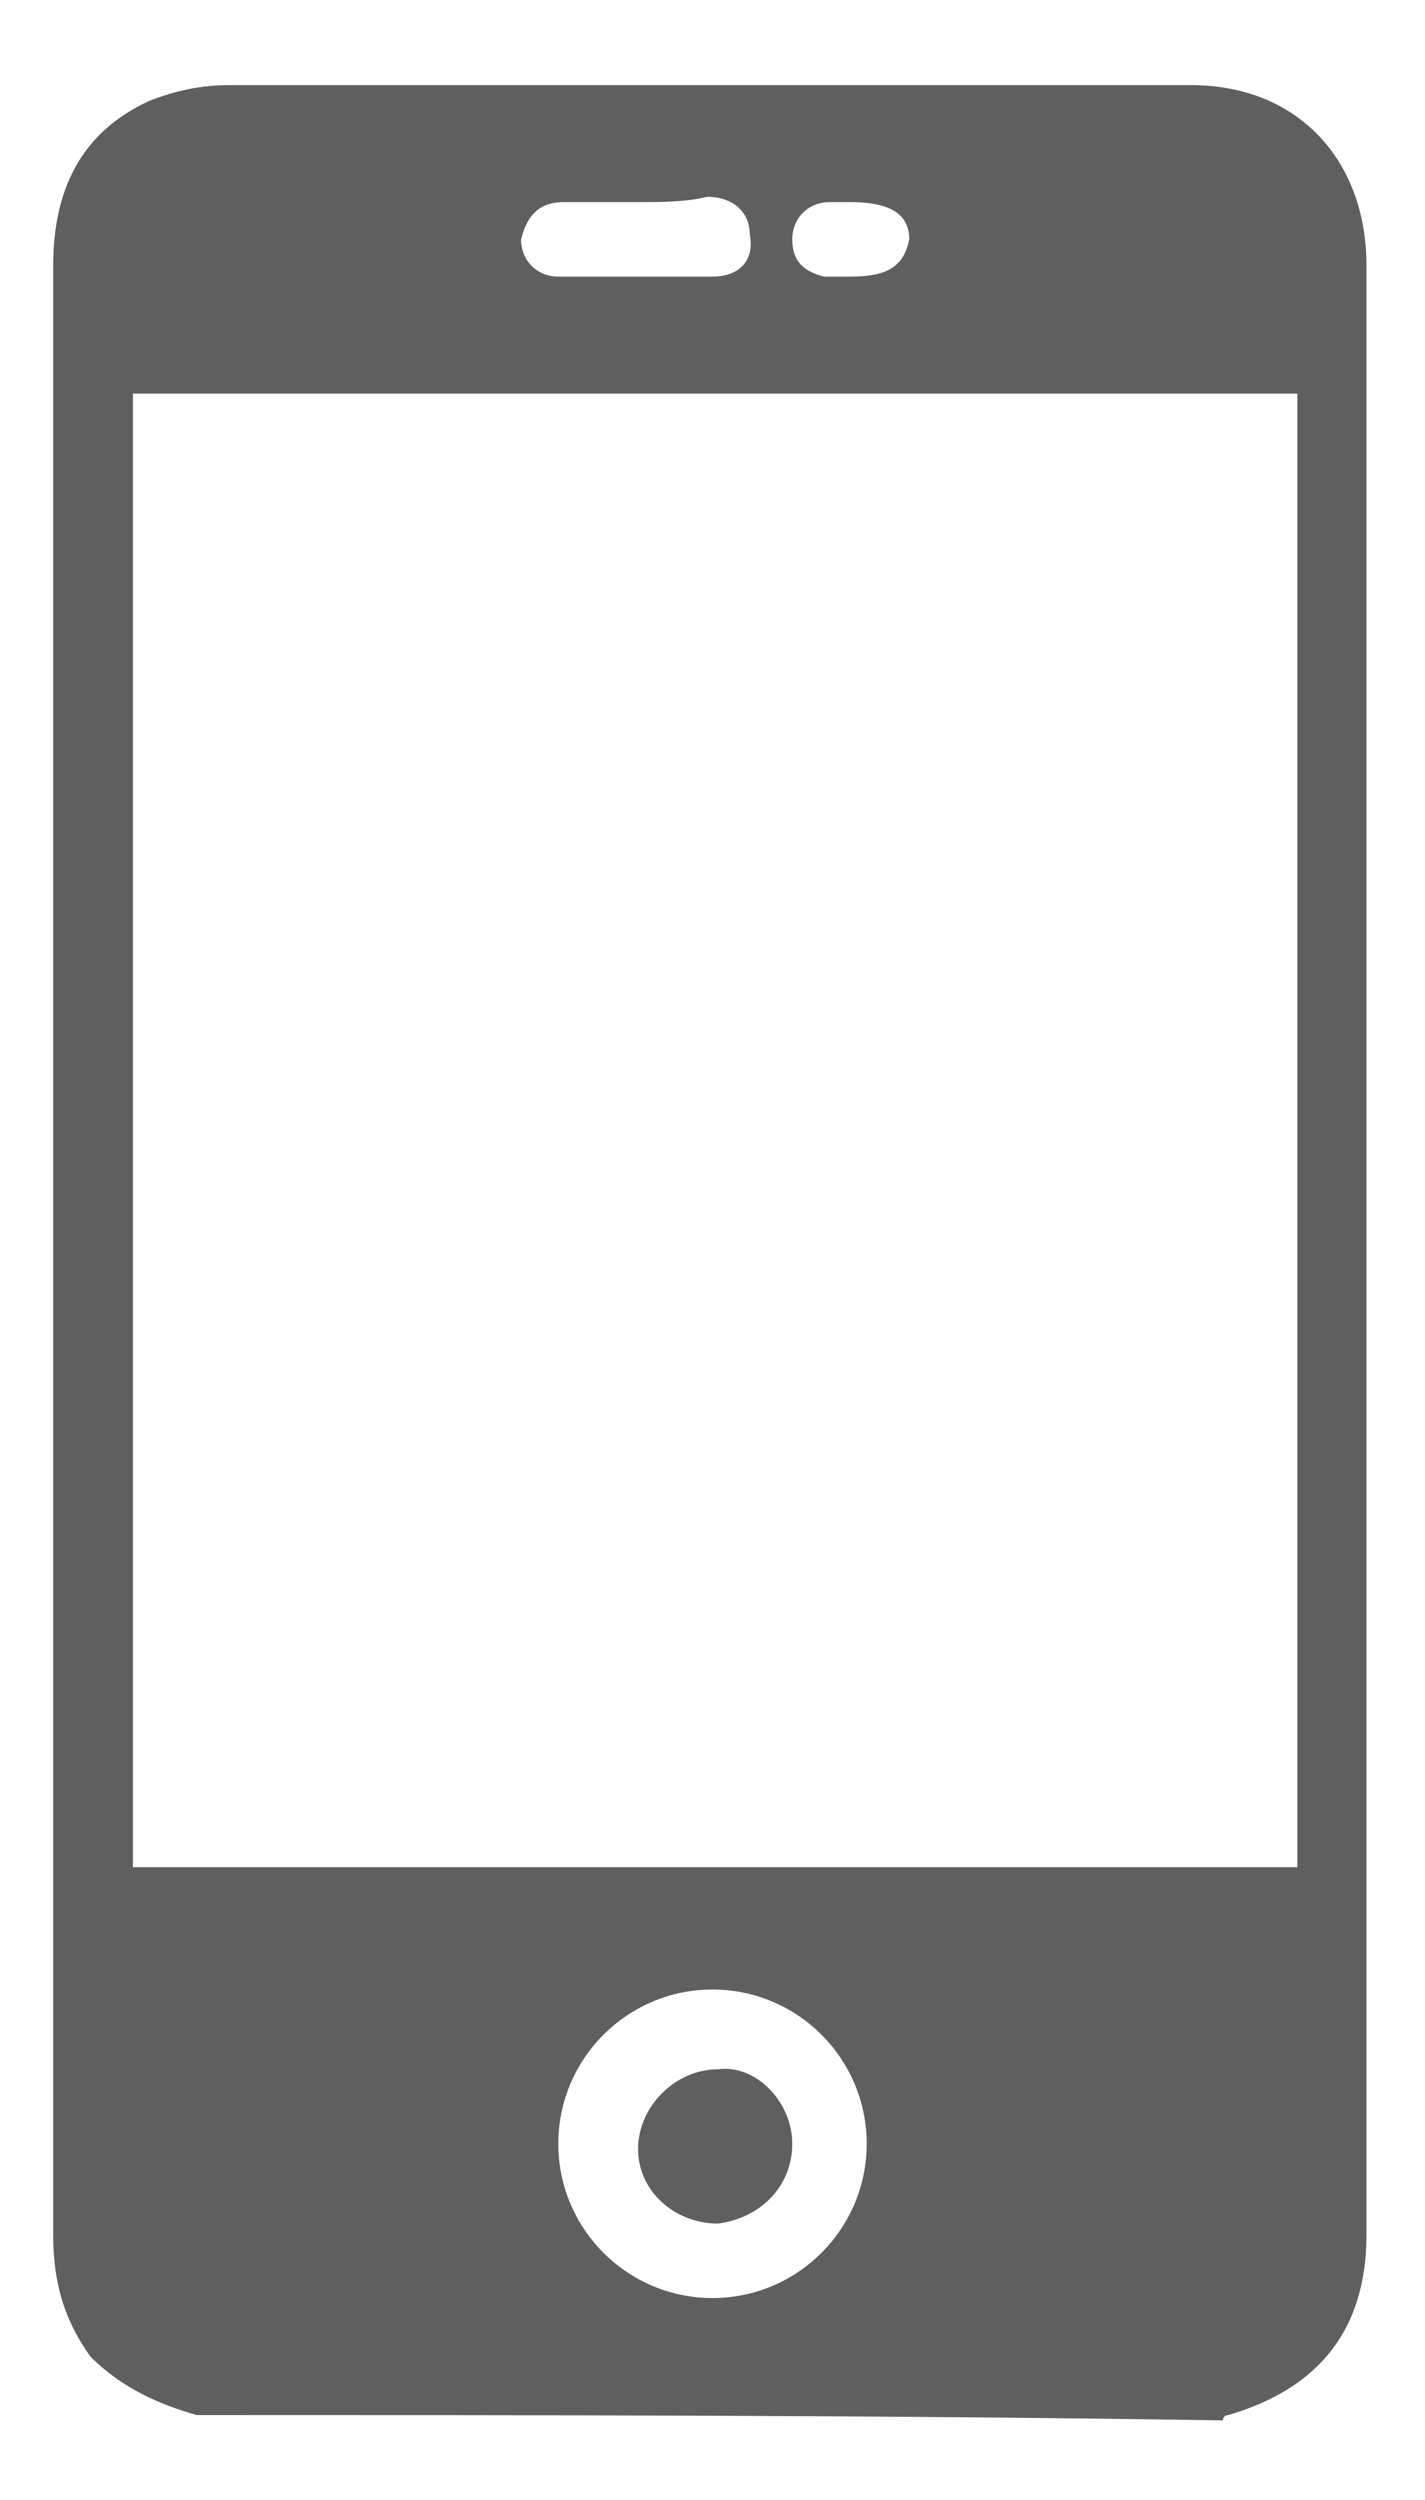 <?xml version="1.0" encoding="utf-8"?>
<!-- Generator: Adobe Illustrator 22.0.1, SVG Export Plug-In . SVG Version: 6.00 Build 0)  -->
<svg version="1.1" id="Layer_1" xmlns="http://www.w3.org/2000/svg" xmlns:xlink="http://www.w3.org/1999/xlink" x="0px" y="0px"
	 viewBox="0 0 26.8 47" style="enable-background:new 0 0 26.8 47;" xml:space="preserve">
<style type="text/css">
	.st0{fill:#FFFFFF;}
	.st1{fill:#5832CE;}
	.st2{fill:#5F5F5F;}
</style>
<g>
	<path class="st2" d="M3.7,45.4c-0.7-0.2-1.4-0.5-2-1.1C1.2,43.6,1,42.9,1,42c0-1.7,0-3.3,0-5c0-10.7,0-21.3,0-32
		c0-1.4,0.5-2.5,1.8-3.1c0.5-0.2,1-0.3,1.5-0.3c6,0,12.1,0,18.1,0c2,0,3.3,1.4,3.3,3.4c0,12.3,0,24.7,0,37c0,1.8-0.9,2.9-2.6,3.4
		c0,0-0.1,0-0.1,0.1C16.6,45.4,10.2,45.4,3.7,45.4z M2.5,35.1c7.3,0,14.6,0,21.9,0c0-9.3,0-18.5,0-27.7c-7.3,0-14.6,0-21.9,0
		C2.5,16.7,2.5,25.9,2.5,35.1z M13.4,43.2c1.6,0,2.9-1.3,2.9-2.9c0-1.6-1.3-2.9-2.9-2.9c-1.6,0-2.9,1.3-2.9,2.9
		C10.5,41.9,11.8,43.2,13.4,43.2z M12,3.8C12,3.8,12,3.8,12,3.8c-0.5,0-1,0-1.4,0c-0.5,0-0.7,0.3-0.8,0.7c0,0.4,0.3,0.7,0.7,0.7
		c1,0,1.9,0,2.9,0c0.5,0,0.8-0.3,0.7-0.8c0-0.4-0.3-0.7-0.8-0.7C12.9,3.8,12.4,3.8,12,3.8z M16,3.8c-0.1,0-0.3,0-0.4,0
		c-0.4,0-0.7,0.3-0.7,0.7c0,0.4,0.2,0.6,0.6,0.7c0.2,0,0.3,0,0.5,0c0.7,0,1-0.2,1.1-0.7C17.1,4,16.7,3.8,16,3.8z"/>
	<path class="st2" d="M14.9,40.3c0,0.8-0.6,1.4-1.4,1.5c-0.8,0-1.5-0.6-1.5-1.4c0-0.8,0.7-1.5,1.5-1.5
		C14.2,38.8,14.9,39.5,14.9,40.3z"/>
</g>
</svg>
